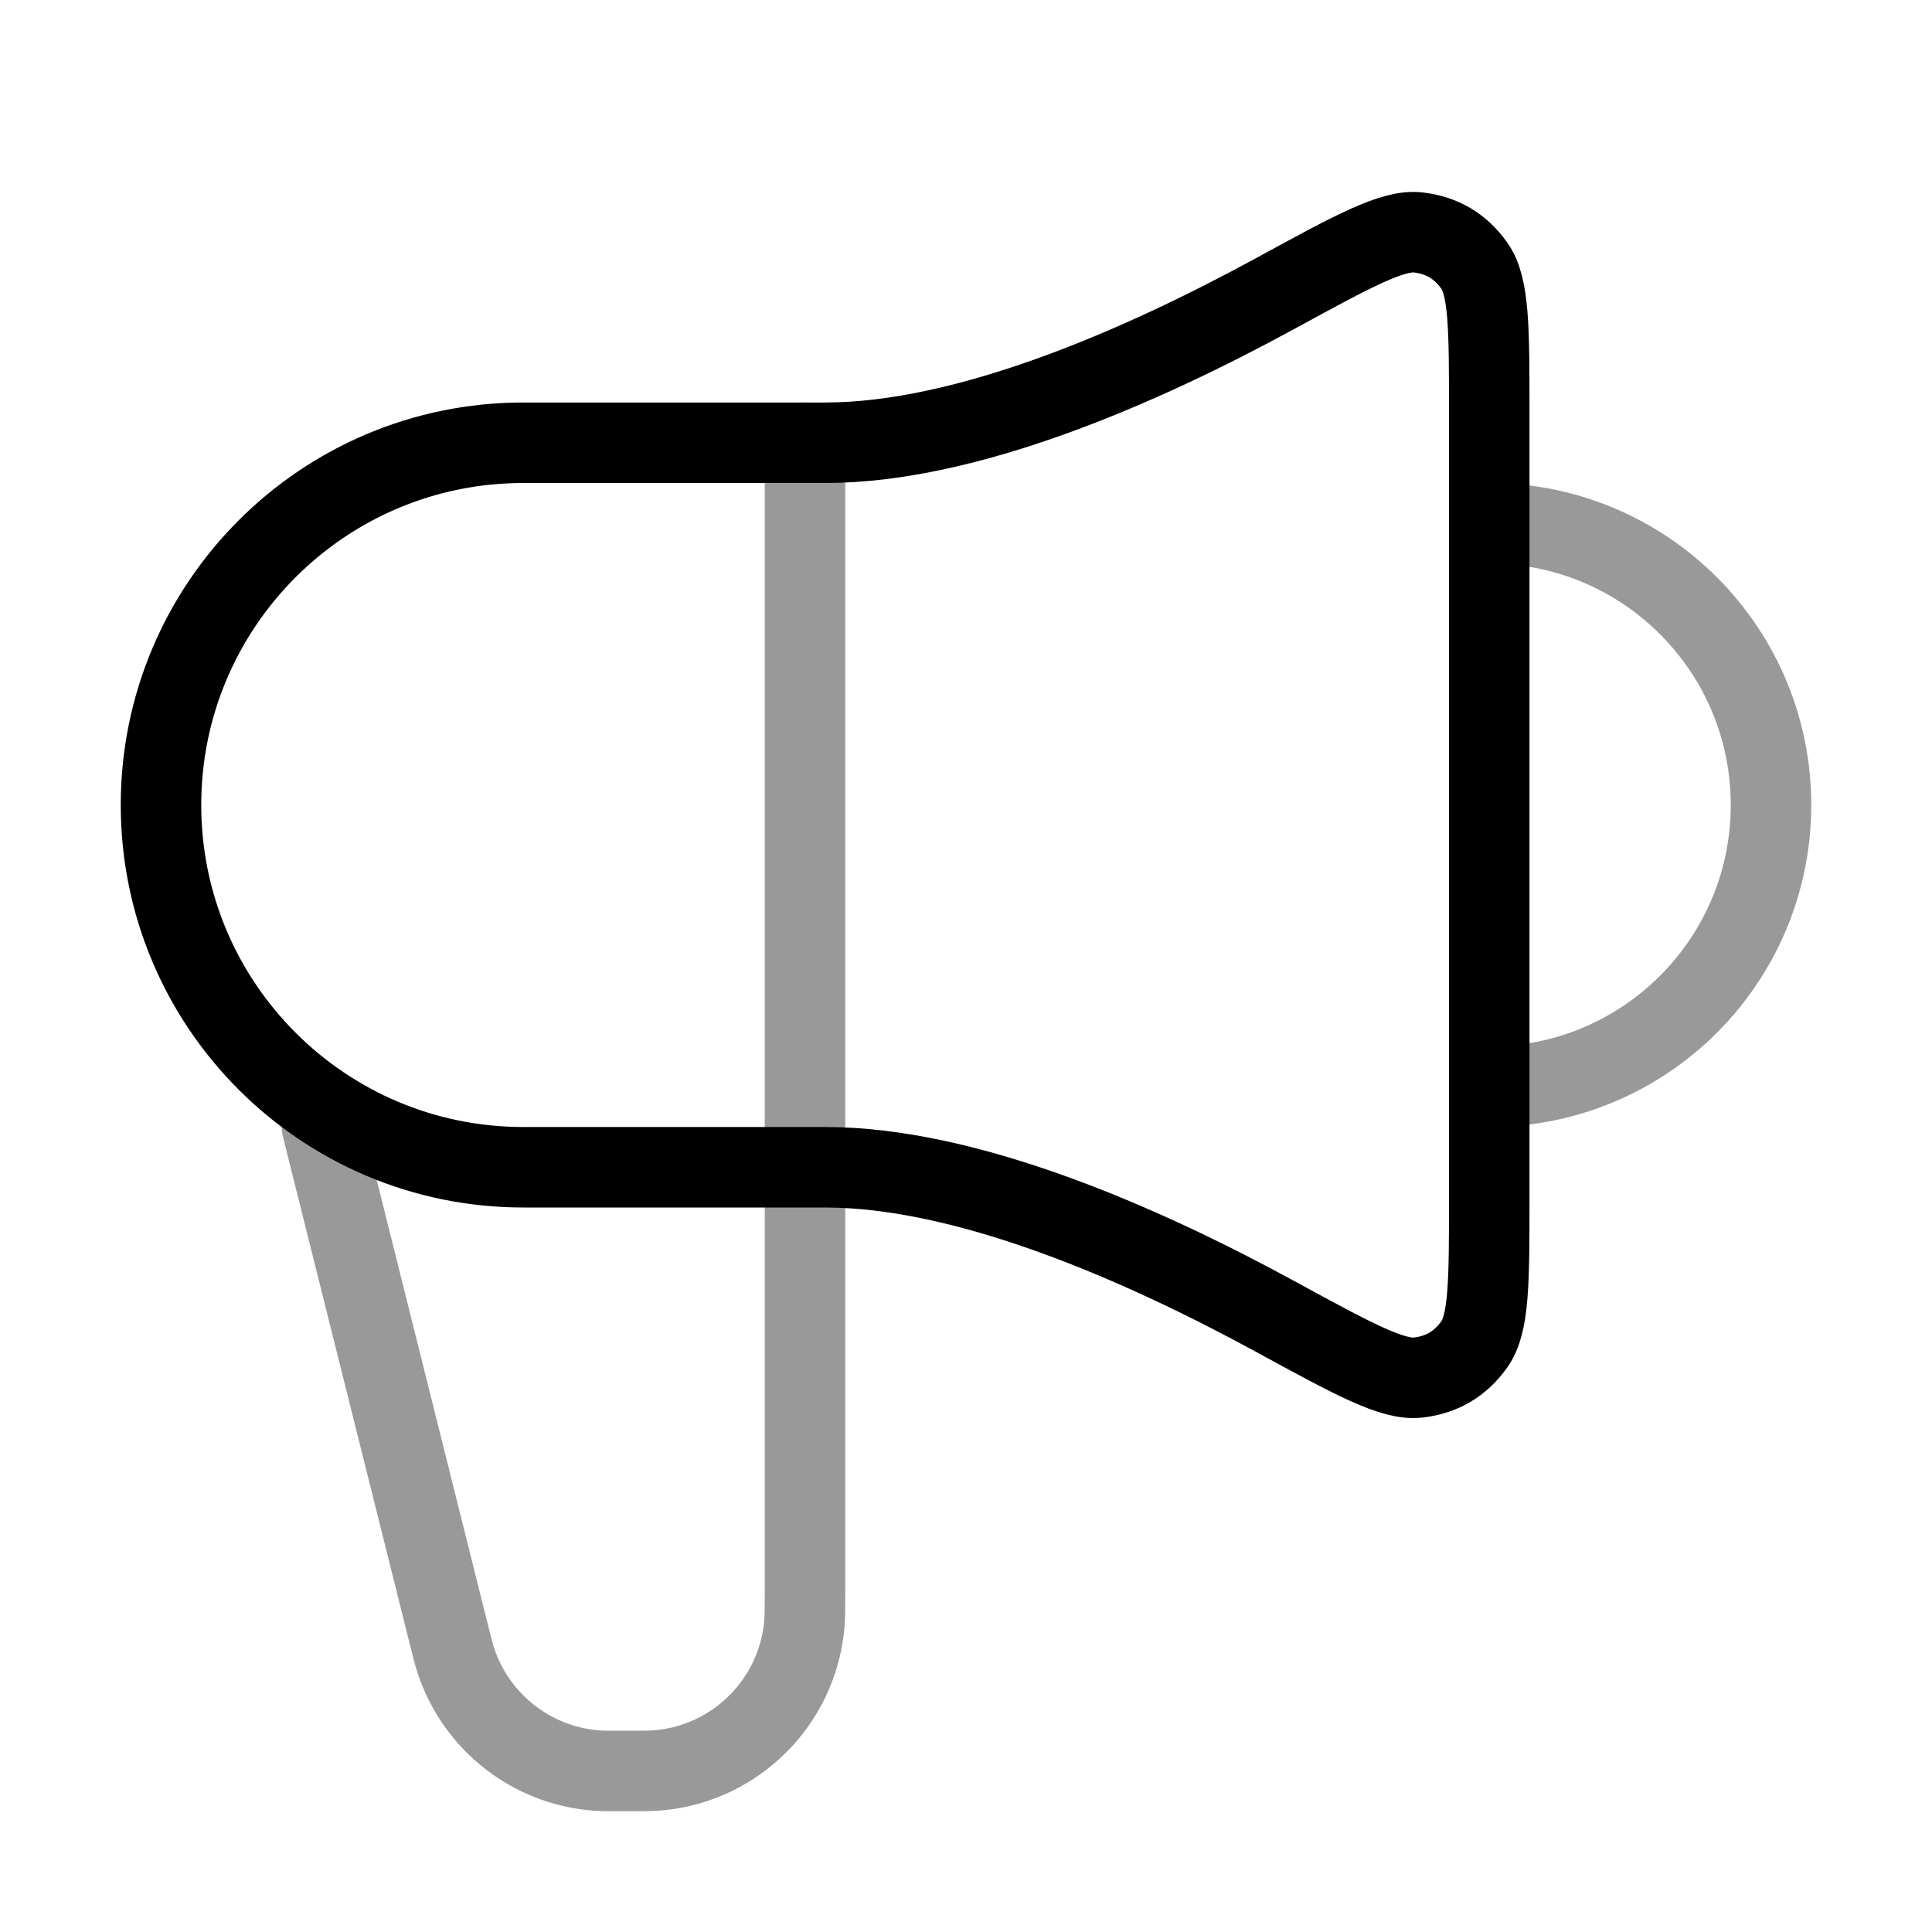<svg width="48" height="48" viewBox="0 0 48 48" fill="none" xmlns="http://www.w3.org/2000/svg">
<path opacity="0.4" d="M8 28L11.149 40.597C11.238 40.951 11.282 41.129 11.335 41.283C11.846 42.794 13.207 43.857 14.797 43.987C14.96 44 15.142 44 15.508 44C15.965 44 16.194 44 16.386 43.981C18.29 43.797 19.797 42.29 19.981 40.386C20 40.194 20 39.965 20 39.508V11M37 27C40.866 27 44 23.866 44 20C44 16.134 40.866 13 37 13" stroke="black" stroke-width="2" stroke-linecap="round" stroke-linejoin="round"/>
<path d="M20.5 11H13C8.029 11 4 15.029 4 20C4 24.97 8.029 29 13 29H20.5C24.033 29 28.355 30.894 31.689 32.711C33.634 33.771 34.606 34.302 35.243 34.224C35.834 34.151 36.28 33.886 36.627 33.402C37 32.88 37 31.836 37 29.747V10.252C37 8.164 37 7.12 36.627 6.598C36.28 6.114 35.834 5.848 35.243 5.776C34.606 5.698 33.634 6.228 31.689 7.289C28.355 9.106 24.033 11 20.5 11Z" stroke="black" stroke-width="2" stroke-linecap="round" stroke-linejoin="round"/>
</svg>
